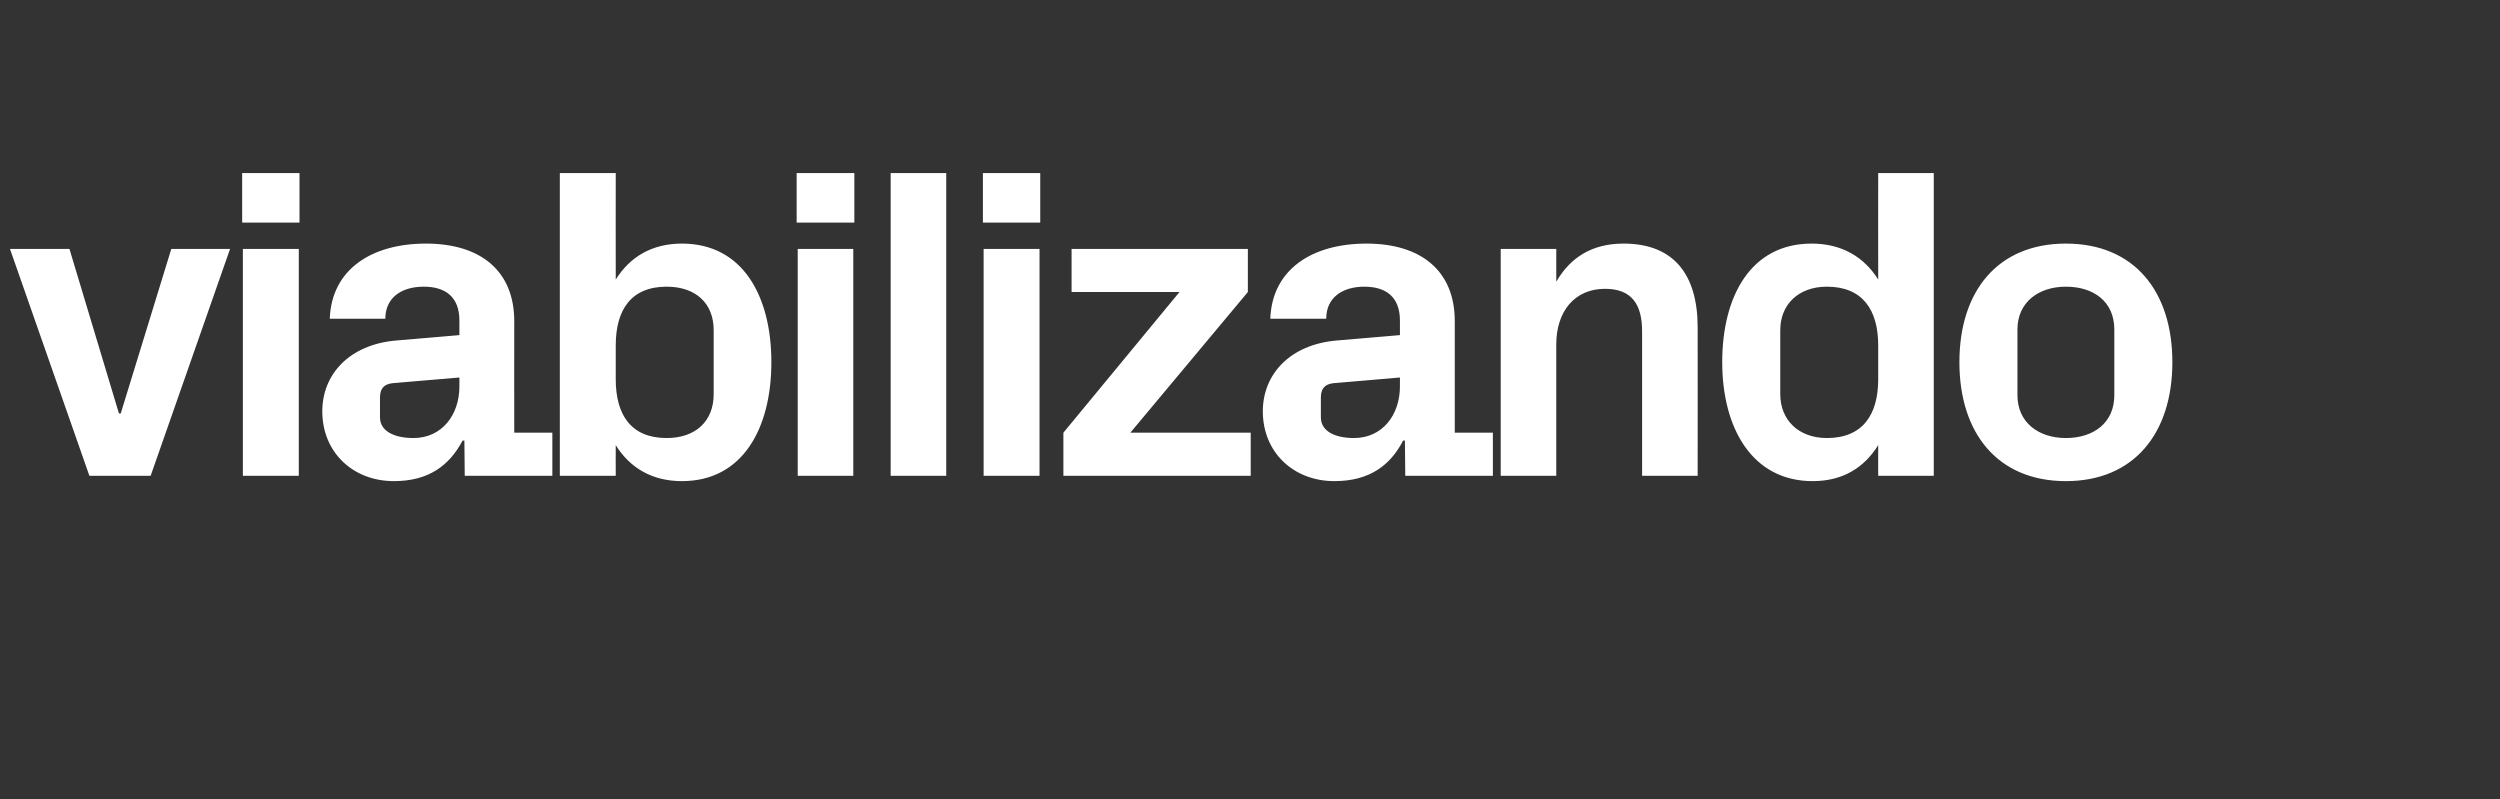 <?xml version="1.0" standalone="no"?><!DOCTYPE svg PUBLIC "-//W3C//DTD SVG 1.1//EN" "http://www.w3.org/Graphics/SVG/1.1/DTD/svg11.dtd"><svg xmlns="http://www.w3.org/2000/svg" version="1.1" width="702px" height="224.4px" viewBox="0 -33 702 224.4" style="top:-33px"><rect x="0" y="-33" width="702" height="224.4" fill="#333333" stroke="none"/>  <desc>viabilizando</desc>  <defs/>  <g id="Polygon50036">    <path d="M 33.9 83.1 L 48.1 36.9 L 64.6 36.9 L 42.3 100.6 L 25.1 100.6 L 2.8 36.9 L 19.5 36.9 L 33.4 83.1 L 33.9 83.1 Z M 68.2 100.6 L 68.2 36.9 L 83.9 36.9 L 83.9 100.6 L 68.2 100.6 Z M 84.1 29.5 L 68 29.5 L 68 15.6 L 84.1 15.6 L 84.1 29.5 Z M 129 75.5 C 129 75.5 129 73 129 73 C 129 73 110.25 74.62 110.2 74.6 C 107.7 74.9 106.7 76.2 106.7 78.7 C 106.7 78.7 106.7 84.2 106.7 84.2 C 106.7 88 110.6 90 116.1 90 C 124.1 90 129 83.5 129 75.5 Z M 129 57 C 129 50.4 125.1 47.5 119 47.5 C 112.7 47.5 108.2 50.6 108.2 56.5 C 108.2 56.5 92.6 56.5 92.6 56.5 C 93.1 42.6 104.4 35.4 119.6 35.4 C 134.9 35.4 144.4 43 144.4 57.2 C 144.37 57.25 144.4 88.5 144.4 88.5 L 155.1 88.5 L 155.1 100.6 L 130.5 100.6 L 130.4 90.7 C 130.4 90.7 129.87 90.75 129.9 90.7 C 126.2 97.7 120.4 102.1 110.6 102.1 C 99.1 102.1 90.5 94 90.5 82.5 C 90.5 72.2 98 63.7 111.4 62.6 C 111.37 62.62 129 61.1 129 61.1 C 129 61.1 129 57 129 57 Z M 172.9 73.5 C 172.9 83.5 177.2 90 187.2 90 C 195.4 90 200.4 85.2 200.4 77.7 C 200.4 77.7 200.4 59.7 200.4 59.7 C 200.4 52.2 195.4 47.5 187.2 47.5 C 177.2 47.5 172.9 54 172.9 64 C 172.9 64 172.9 73.5 172.9 73.5 Z M 157.2 100.6 L 157.2 15.6 L 172.9 15.6 C 172.9 15.6 172.87 45.5 172.9 45.5 C 176.9 39.1 183.1 35.4 191.5 35.4 C 208.6 35.4 216.6 50.2 216.6 68.7 C 216.6 87.2 208.6 102.1 191.5 102.1 C 183.1 102.1 176.9 98.4 172.9 92 C 172.87 92 172.9 100.6 172.9 100.6 L 157.2 100.6 Z M 224 100.6 L 224 36.9 L 239.6 36.9 L 239.6 100.6 L 224 100.6 Z M 239.9 29.5 L 223.7 29.5 L 223.7 15.6 L 239.9 15.6 L 239.9 29.5 Z M 250.1 100.6 L 250.1 15.6 L 265.7 15.6 L 265.7 100.6 L 250.1 100.6 Z M 276.2 100.6 L 276.2 36.9 L 291.9 36.9 L 291.9 100.6 L 276.2 100.6 Z M 292.1 29.5 L 276 29.5 L 276 15.6 L 292.1 15.6 L 292.1 29.5 Z M 351.2 88.5 L 351.2 100.6 L 298.6 100.6 L 298.6 88.5 L 331.2 49 L 300.9 49 L 300.9 36.9 L 350.4 36.9 L 350.4 49 L 317.4 88.5 L 351.2 88.5 Z M 393.1 75.5 C 393.12 75.5 393.1 73 393.1 73 C 393.1 73 374.37 74.62 374.4 74.6 C 371.9 74.9 370.9 76.2 370.9 78.7 C 370.9 78.7 370.9 84.2 370.9 84.2 C 370.9 88 374.7 90 380.2 90 C 388.2 90 393.1 83.5 393.1 75.5 Z M 393.1 57 C 393.1 50.4 389.2 47.5 383.1 47.5 C 376.9 47.5 372.4 50.6 372.4 56.5 C 372.4 56.5 356.7 56.5 356.7 56.5 C 357.2 42.6 368.5 35.4 383.7 35.4 C 399 35.4 408.5 43 408.5 57.2 C 408.49 57.25 408.5 88.5 408.5 88.5 L 419.2 88.5 L 419.2 100.6 L 394.6 100.6 L 394.5 90.7 C 394.5 90.7 393.99 90.75 394 90.7 C 390.4 97.7 384.5 102.1 374.7 102.1 C 363.2 102.1 354.6 94 354.6 82.5 C 354.6 72.2 362.1 63.7 375.5 62.6 C 375.49 62.62 393.1 61.1 393.1 61.1 C 393.1 61.1 393.12 57 393.1 57 Z M 437 46.1 C 440.9 39.4 446.9 35.4 455.9 35.4 C 470.1 35.4 476.7 44.2 476.7 58.9 C 476.74 58.87 476.7 100.6 476.7 100.6 L 461.1 100.6 C 461.1 100.6 461.12 60 461.1 60 C 461.1 52.5 458.2 48.1 450.7 48.1 C 442.1 48.1 437 54.5 437 63.7 C 436.99 63.75 437 100.6 437 100.6 L 421.4 100.6 L 421.4 36.9 L 437 36.9 C 437 36.9 436.99 46.12 437 46.1 Z M 527.4 64 C 527.4 54 523 47.5 513 47.5 C 504.9 47.5 499.9 52.6 499.9 59.7 C 499.9 59.7 499.9 77.7 499.9 77.7 C 499.9 84.9 505 90 513 90 C 523 90 527.4 83.5 527.4 73.5 C 527.4 73.5 527.4 64 527.4 64 Z M 527.4 100.6 C 527.4 100.6 527.37 92 527.4 92 C 523.4 98.4 517.4 102.1 509 102.1 C 492 102.1 483.6 87.2 483.6 68.7 C 483.6 50.2 491.6 35.4 508.7 35.4 C 517.1 35.4 523.4 39.1 527.4 45.5 C 527.37 45.5 527.4 15.6 527.4 15.6 L 543 15.6 L 543 100.6 L 527.4 100.6 Z M 580.1 102.1 C 561 102.1 550.2 88.7 550.2 68.7 C 550.2 48.7 561 35.4 580.1 35.4 C 599.2 35.4 610 48.7 610 68.7 C 610 88.7 599.2 102.1 580.1 102.1 Z M 593.7 59.5 C 593.7 51.7 587.9 47.5 580.1 47.5 C 572.4 47.5 566.5 51.9 566.5 59.5 C 566.5 59.5 566.5 78 566.5 78 C 566.5 85.6 572.4 90 580.1 90 C 587.9 90 593.7 85.7 593.7 78 C 593.7 78 593.7 59.5 593.7 59.5 Z " stroke="none" fill="#fff"/>  </g></svg>